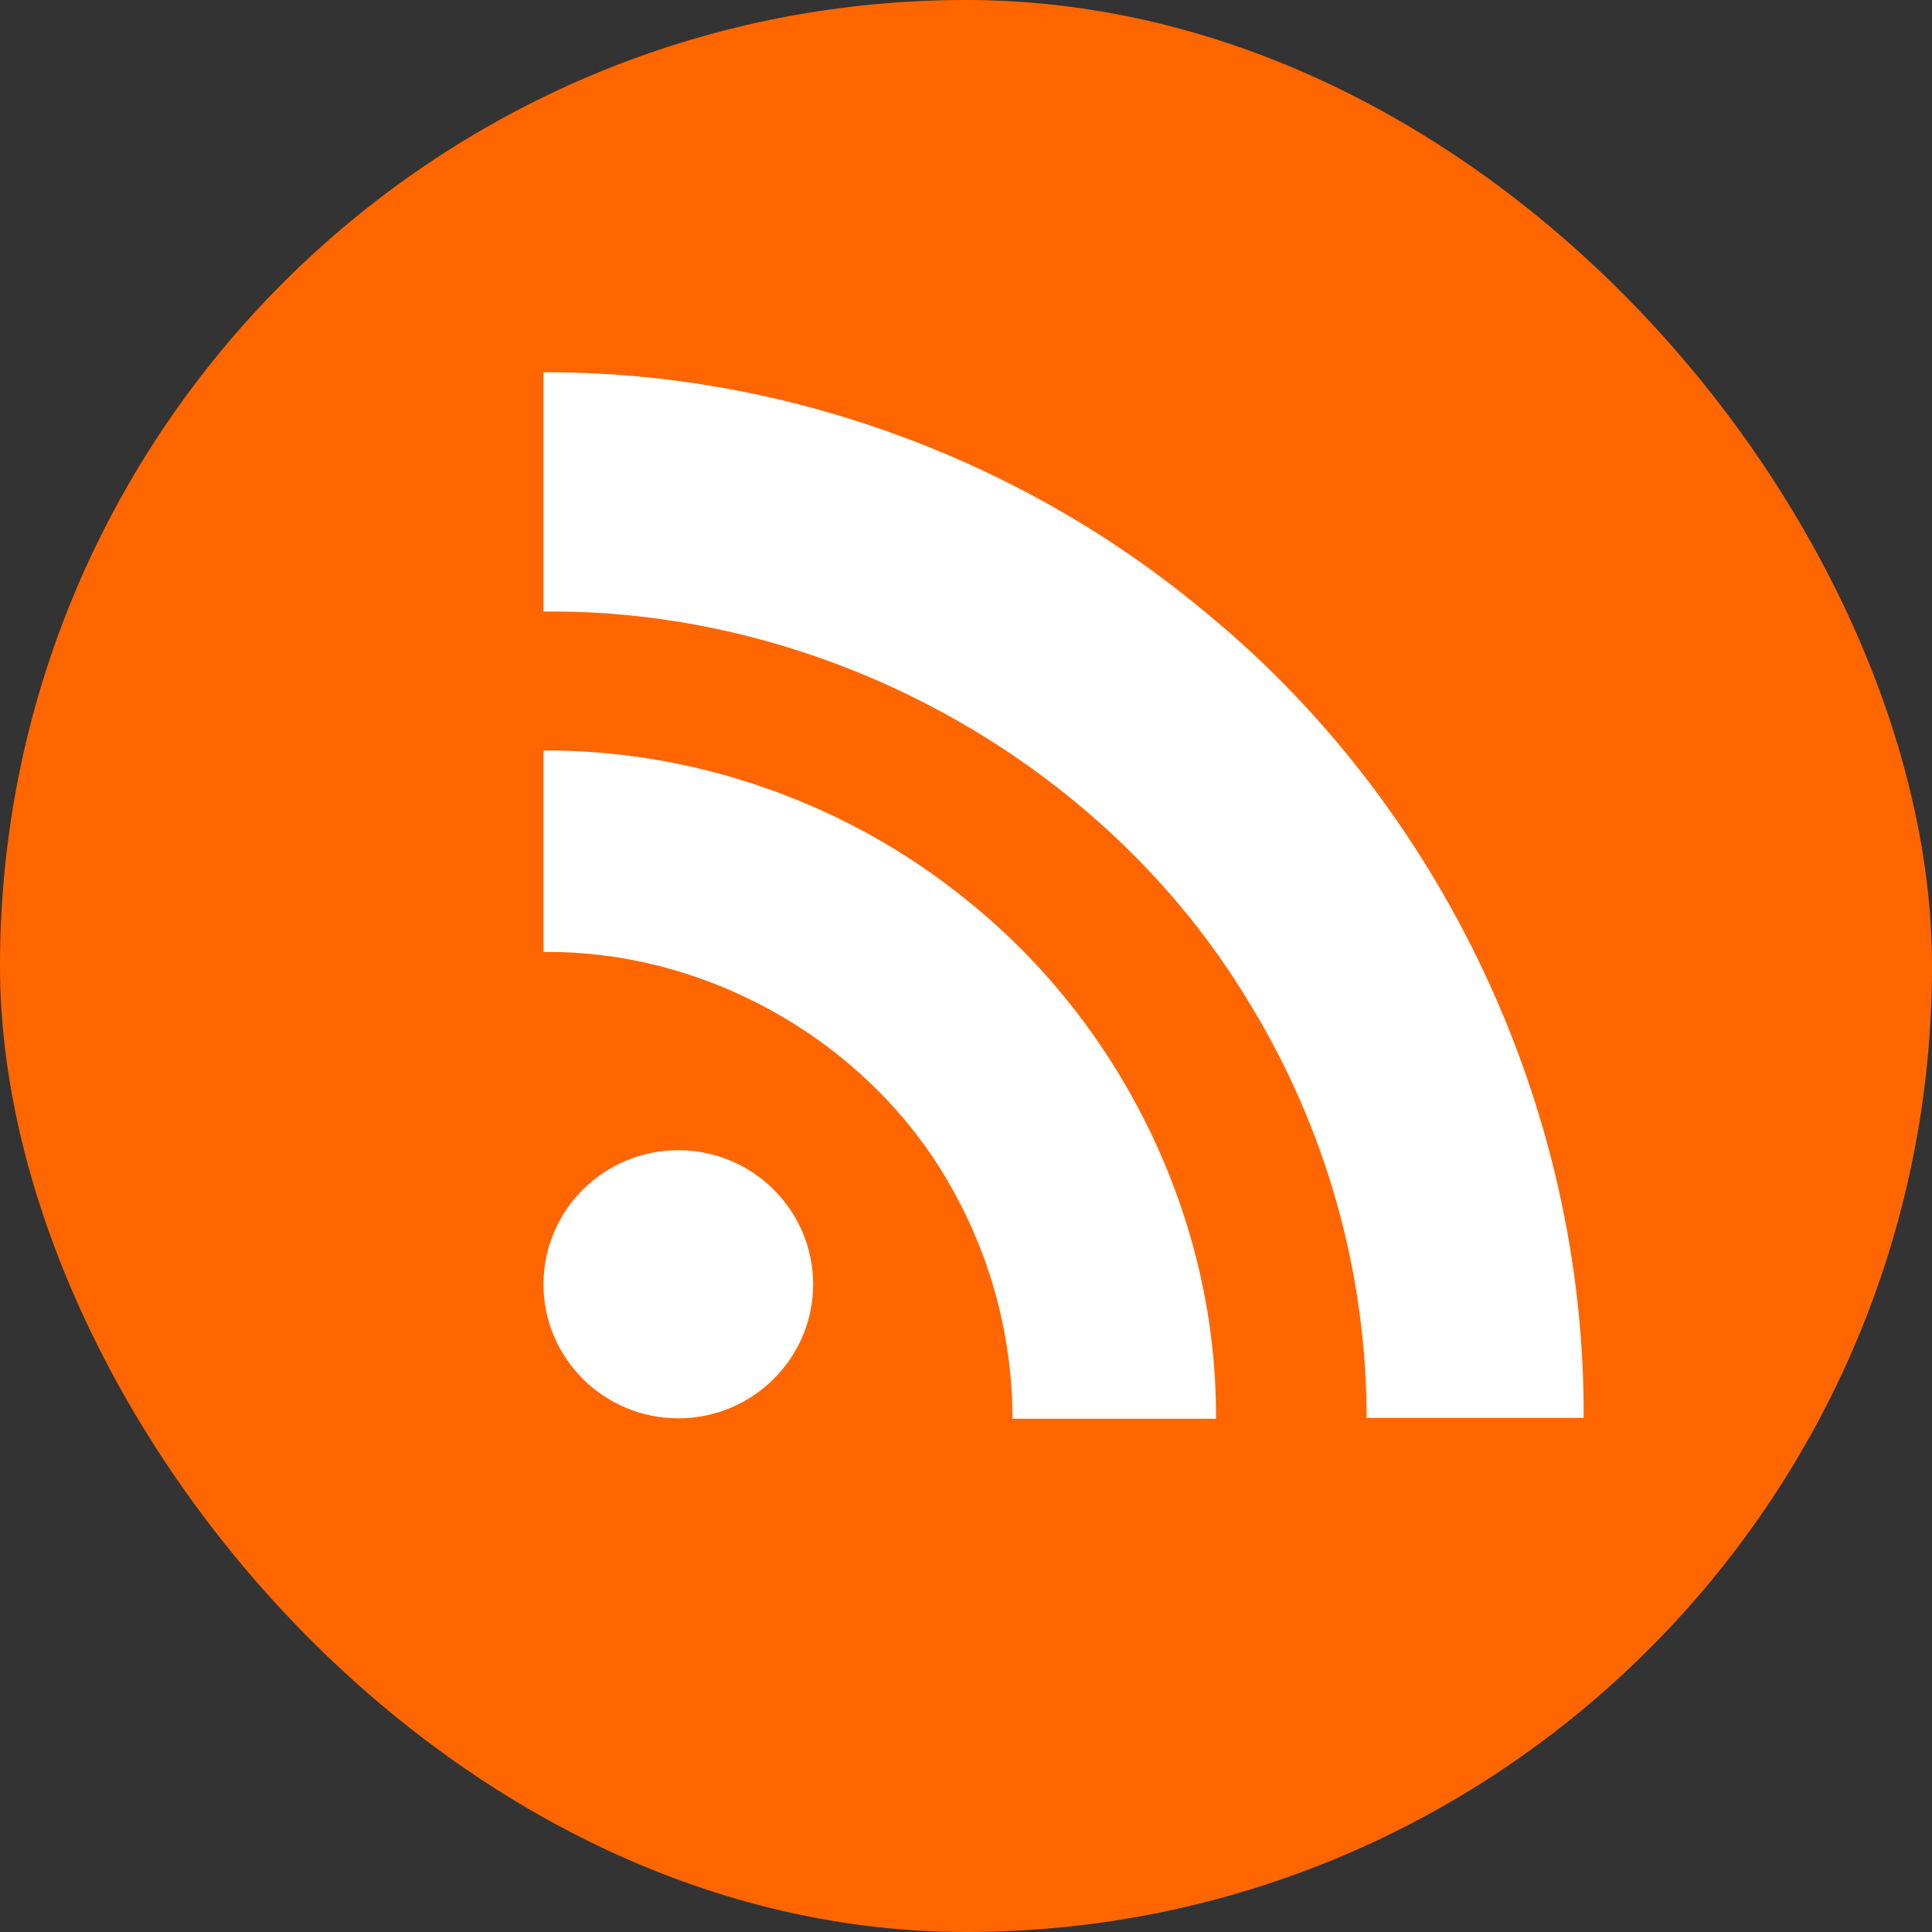 <svg width="48" height="48" viewBox="0 0 48 48" fill="none" xmlns="http://www.w3.org/2000/svg">
<rect x="0" y="0" width="48" height="48" fill="#333333" stroke="none"/>
<rect width="48" height="48" rx="24" fill="#FF6600"/>
<path d="M20.202 31.908C20.202 33.745 18.7 35.238 16.852 35.238C15.005 35.238 13.503 33.745 13.503 31.908C13.503 30.07 15.005 28.577 16.852 28.577C18.7 28.577 20.202 30.071 20.202 31.908V31.908ZM39.344 35.239C39.395 27.578 35.833 19.988 29.865 15.143C25.317 11.369 19.43 9.229 13.503 9.249V15.194C20.517 15.114 27.429 18.909 31.031 24.904C32.938 28.015 33.949 31.586 33.955 35.228H39.344V35.239ZM30.21 35.239C30.24 30.313 27.886 25.469 24.039 22.38C21.095 19.978 17.31 18.626 13.503 18.646V23.652C17.644 23.602 21.705 25.964 23.684 29.587C24.648 31.32 25.154 33.268 25.156 35.249H30.21V35.239V35.239Z" fill="white"/>
</svg>
